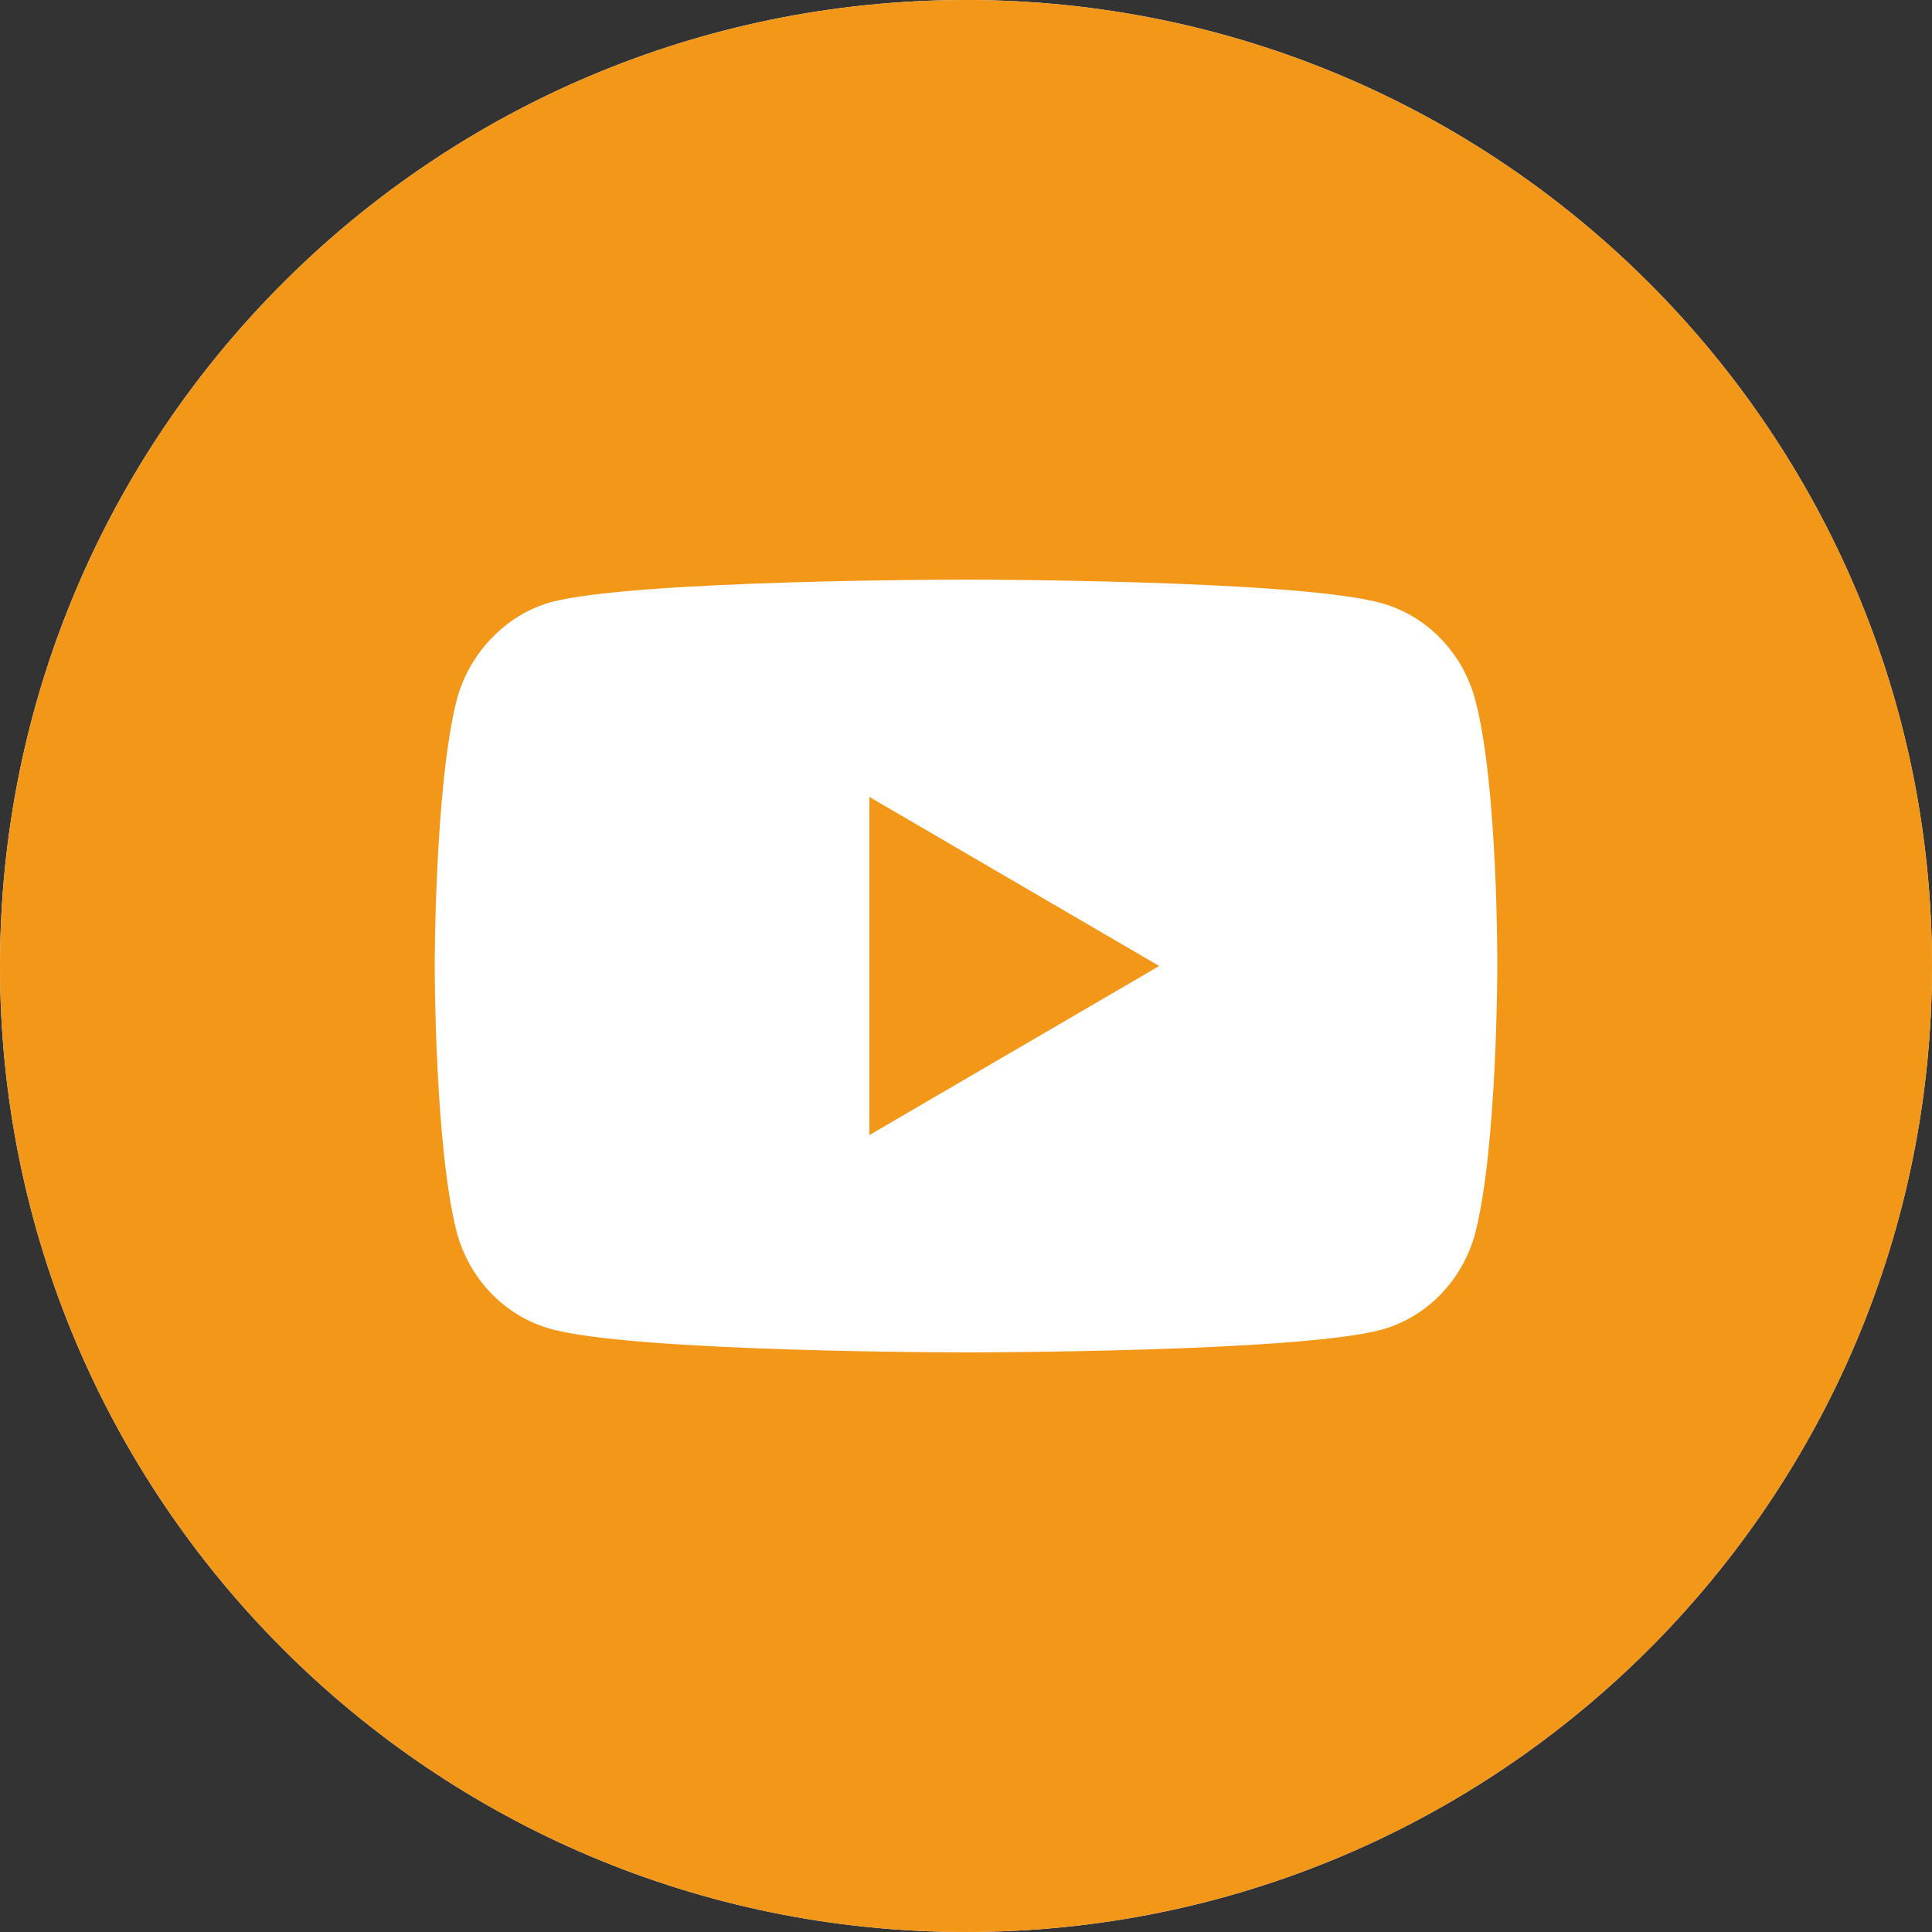 <?xml version="1.0" encoding="UTF-8"?>
<svg width="40px" height="40px" viewBox="0 0 40 40" version="1.1" xmlns="http://www.w3.org/2000/svg" xmlns:xlink="http://www.w3.org/1999/xlink">
    <rect x="0" y="0" width="40" height="40" fill="#333333" stroke="none"/>
    <!-- Generator: Sketch 55.2 (78181) - https://sketchapp.com -->
    <title>youtube</title>
    <desc>Created with Sketch.</desc>
    <g id="Symbols" stroke="none" stroke-width="1" fill="none" fill-rule="evenodd">
        <g id="FooterEN_D" transform="translate(-1034, -175)">
            <g id="youtube" transform="translate(1034, 175)">
                <path d="M20,0 C8.956,0 0,8.956 0,20 C0,31.044 8.956,40 20,40 C31.044,40 40,31.044 40,20 C40,8.956 31.044,0 20,0 Z" id="Shape-path" fill="#FFFFFF"></path>
                <path d="M20,0 C8.956,0 0,8.956 0,20 C0,31.044 8.956,40 20,40 C31.044,40 40,31.044 40,20 C40,8.956 31.044,0 20,0 Z M31,20.019 C31,20.019 31,23.727 30.547,25.515 C30.293,26.494 29.55,27.266 28.608,27.529 C26.886,28 20,28 20,28 C20,28 13.132,28 11.392,27.511 C10.45,27.247 9.707,26.475 9.453,25.496 C9,23.727 9,20 9,20 C9,20 9,16.292 9.453,14.504 C9.707,13.525 10.468,12.734 11.392,12.471 C13.114,12 20,12 20,12 C20,12 26.886,12 28.608,12.489 C29.55,12.753 30.293,13.525 30.547,14.504 C31.018,16.292 31,20.019 31,20.019 L31,20.019 Z" id="Shape" fill="#F39718" fill-rule="nonzero"></path>
                <polygon id="Path" fill="#F39718" fill-rule="nonzero" points="18 23.5 24 20 18 16.5"></polygon>
            </g>
        </g>
    </g>
</svg>